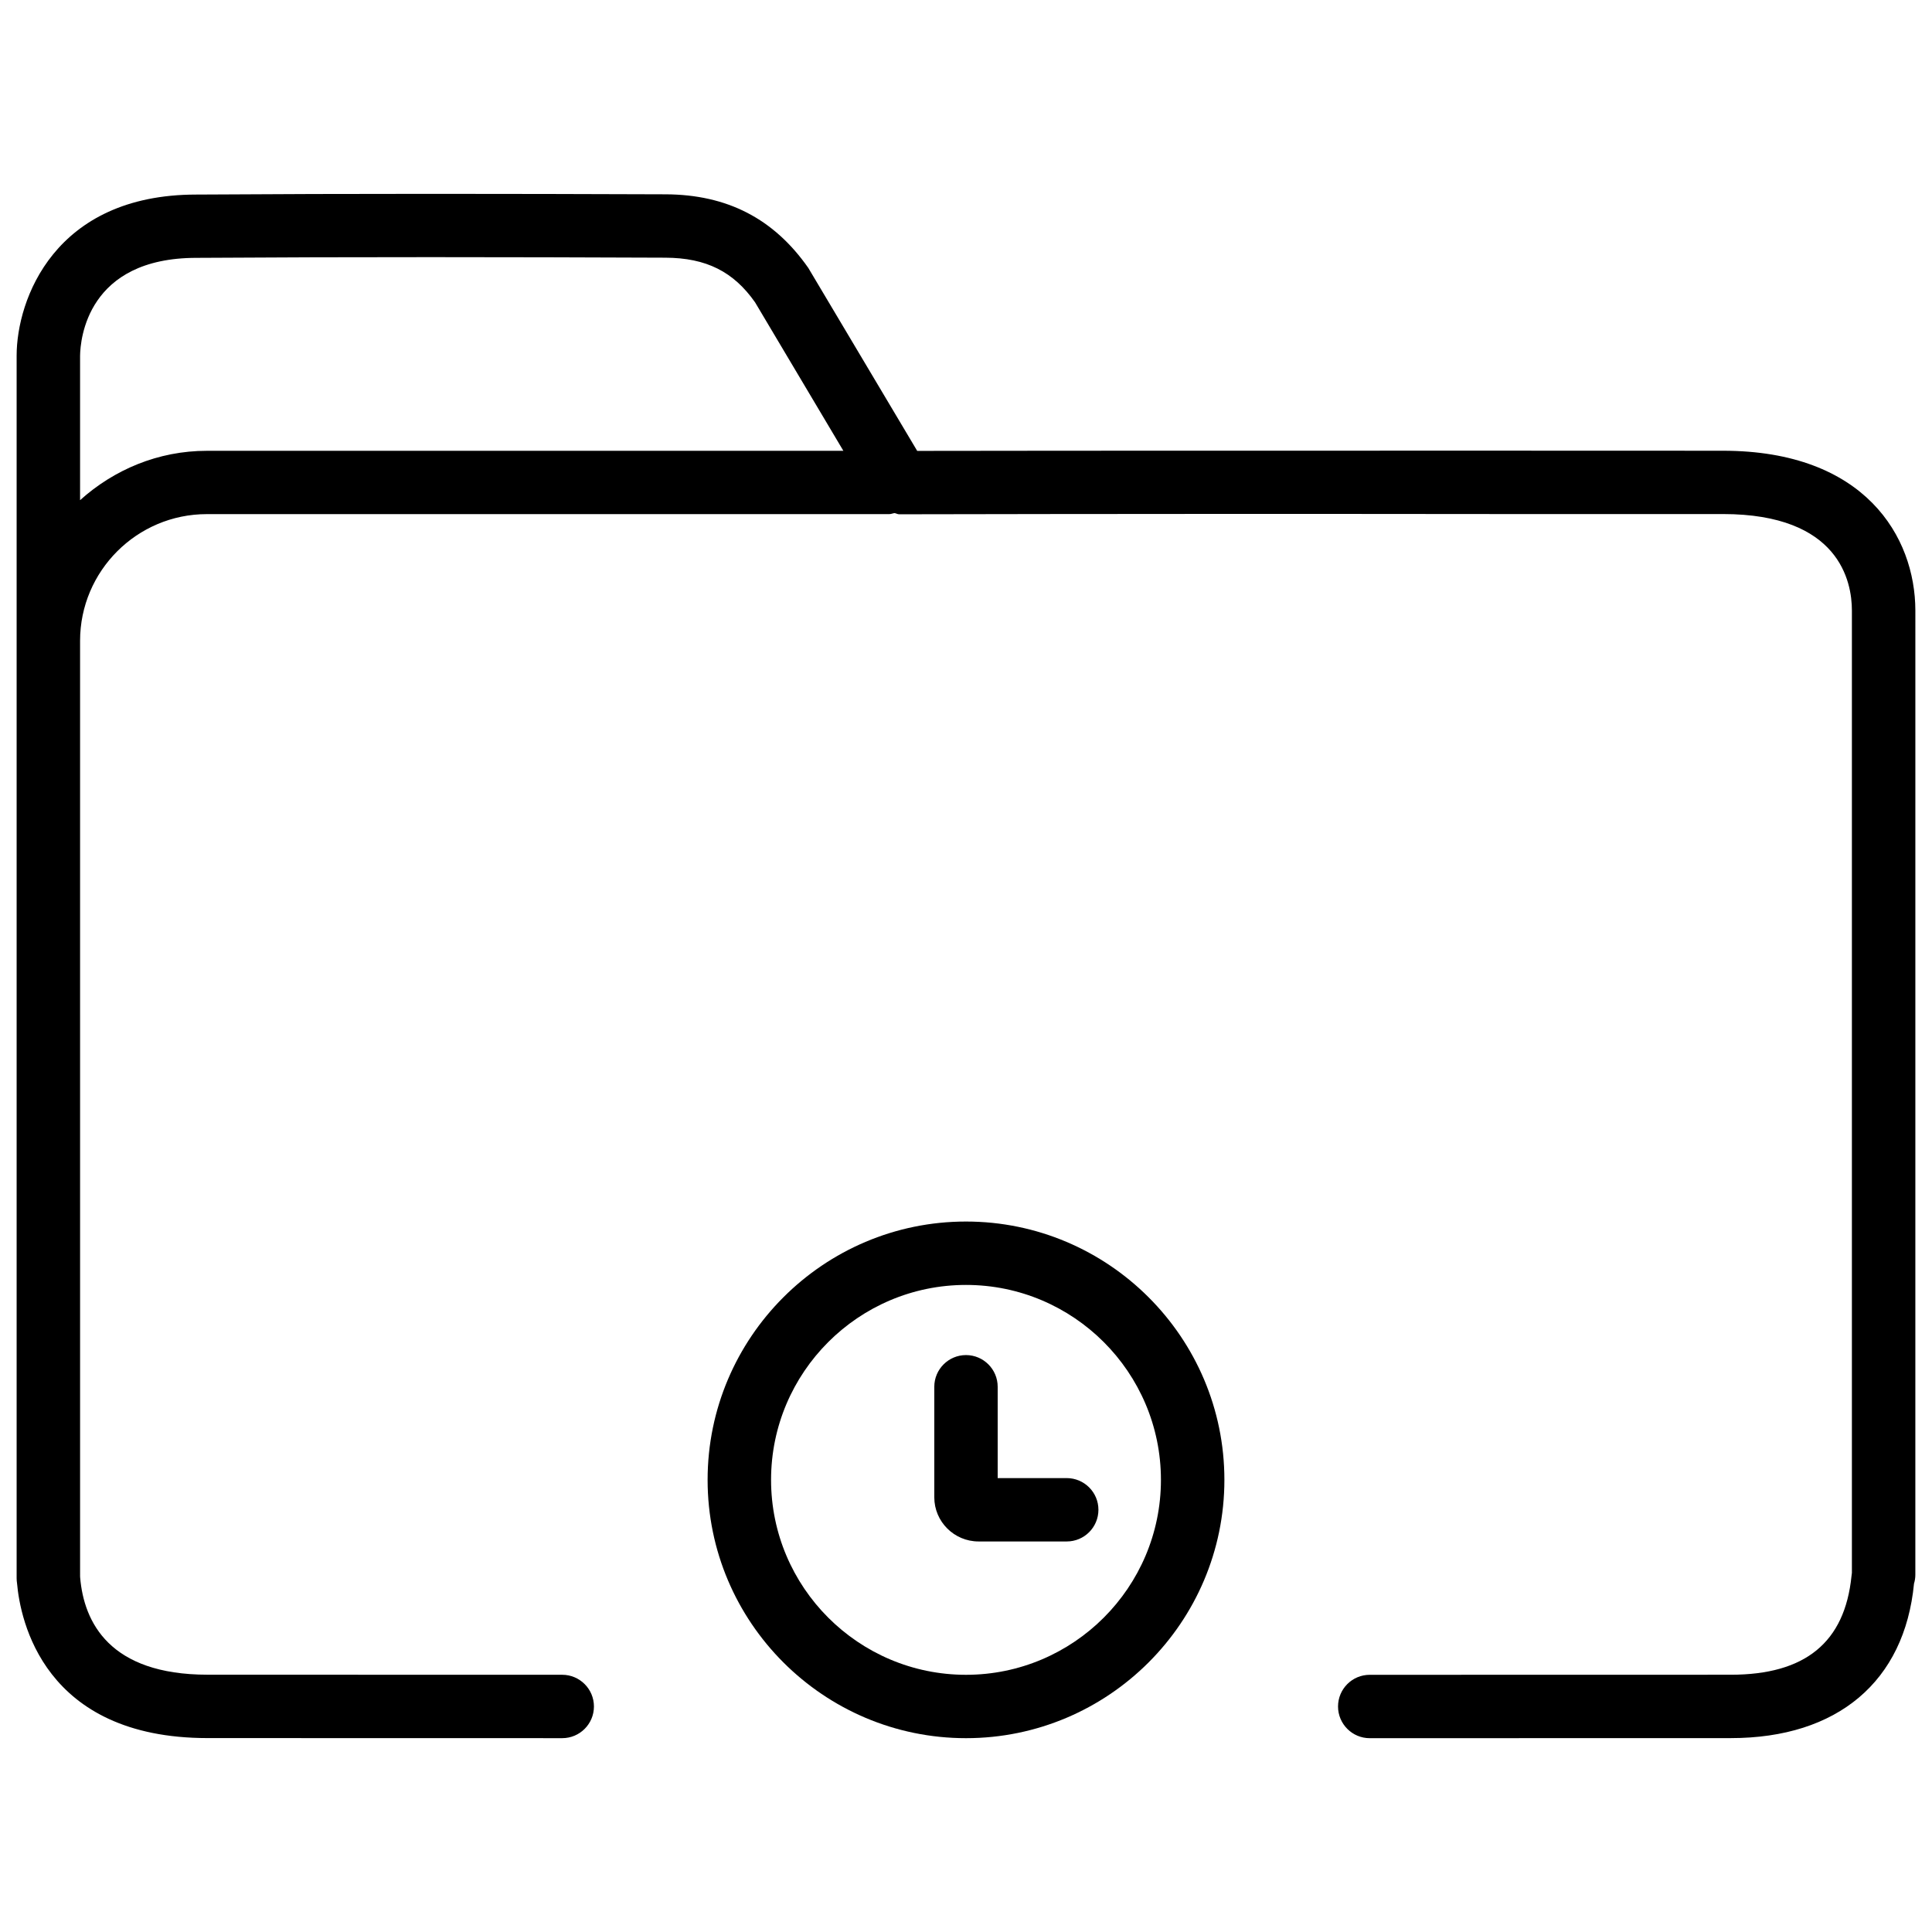 <?xml version="1.0" encoding="UTF-8"?>
<!-- The Best Svg Icon site in the world: iconSvg.co, Visit us! https://iconsvg.co -->
<svg width="800px" height="800px" version="1.1" viewBox="144 144 512 512" xmlns="http://www.w3.org/2000/svg">
 <defs>
  <clipPath id="a">
   <path d="m148.09 195h503.81v410h-503.81z"/>
  </clipPath>
 </defs>
 <path d="m400 467.72c-37.742 0-68.477 30.711-68.477 68.457 0 37.742 30.73 68.457 68.477 68.457 37.742 0 68.477-30.711 68.477-68.457 0-37.746-30.734-68.457-68.477-68.457zm0 120.12c-28.484 0-51.66-23.176-51.66-51.66s23.176-51.66 51.66-51.66 51.66 23.176 51.66 51.66-23.176 51.66-51.66 51.66z"/>
 <path d="m426.68 535.71h-18.285v-24.203c0-4.641-3.777-8.398-8.398-8.398-4.617 0-8.398 3.758-8.398 8.398v29.305c0 6.445 5.269 11.691 11.734 11.691h23.363c4.641 0 8.398-3.758 8.398-8.398 0.004-4.637-3.773-8.395-8.414-8.395z"/>
 <g clip-path="url(#a)">
  <path d="m600.6 263.45-59.531-0.02c-51.367 0.02-102.71-0.02-154 0.062l-28.863-48.492c-9.137-13.059-21.5-19.438-37.809-19.504-41.504-0.145-82.961-0.207-124.38 0.066-37.641 0-47.609 27.918-47.609 42.699v324.01c0 0.441 0.043 0.883 0.105 1.301 0.84 9.613 6.949 41.039 50.508 41.039l93.98 0.02c4.641 0 8.398-3.758 8.398-8.398 0-4.641-3.777-8.398-8.398-8.398l-93.98-0.02c-26.07 0-32.77-13.98-33.777-25.715 0-0.105-0.02-0.211-0.02-0.336l-0.004-247.93c0-18.516 15.074-33.586 33.586-33.586h180.85c0.504 0 0.922-0.211 1.406-0.273 0.418 0.062 0.797 0.316 1.219 0.316h0.02c52.879-0.105 105.86-0.125 158.74-0.062h59.555c30.859 0 34.176 17.887 34.176 25.566v255.03c-0.043 0.355-0.082 0.672-0.105 0.84-1.785 17.59-12.238 26.156-31.992 26.156l-95.684 0.02c-4.641 0-8.398 3.758-8.398 8.398s3.777 8.398 8.398 8.398l95.684-0.02c28.316 0 46.055-15.031 48.555-40.934 0.23-0.754 0.355-1.555 0.355-2.352l0.004-255.54c-0.023-19.523-13.375-42.34-50.992-42.34zm-435.38 13.098v-38.246c0.062-4.344 1.848-25.969 30.859-25.969 41.418-0.273 82.812-0.211 124.23-0.043 10.914 0.043 18.094 3.738 23.785 11.82l23.406 39.359h-168.69c-12.953 0-24.648 5.039-33.59 13.078z"/>
 </g>
</svg>